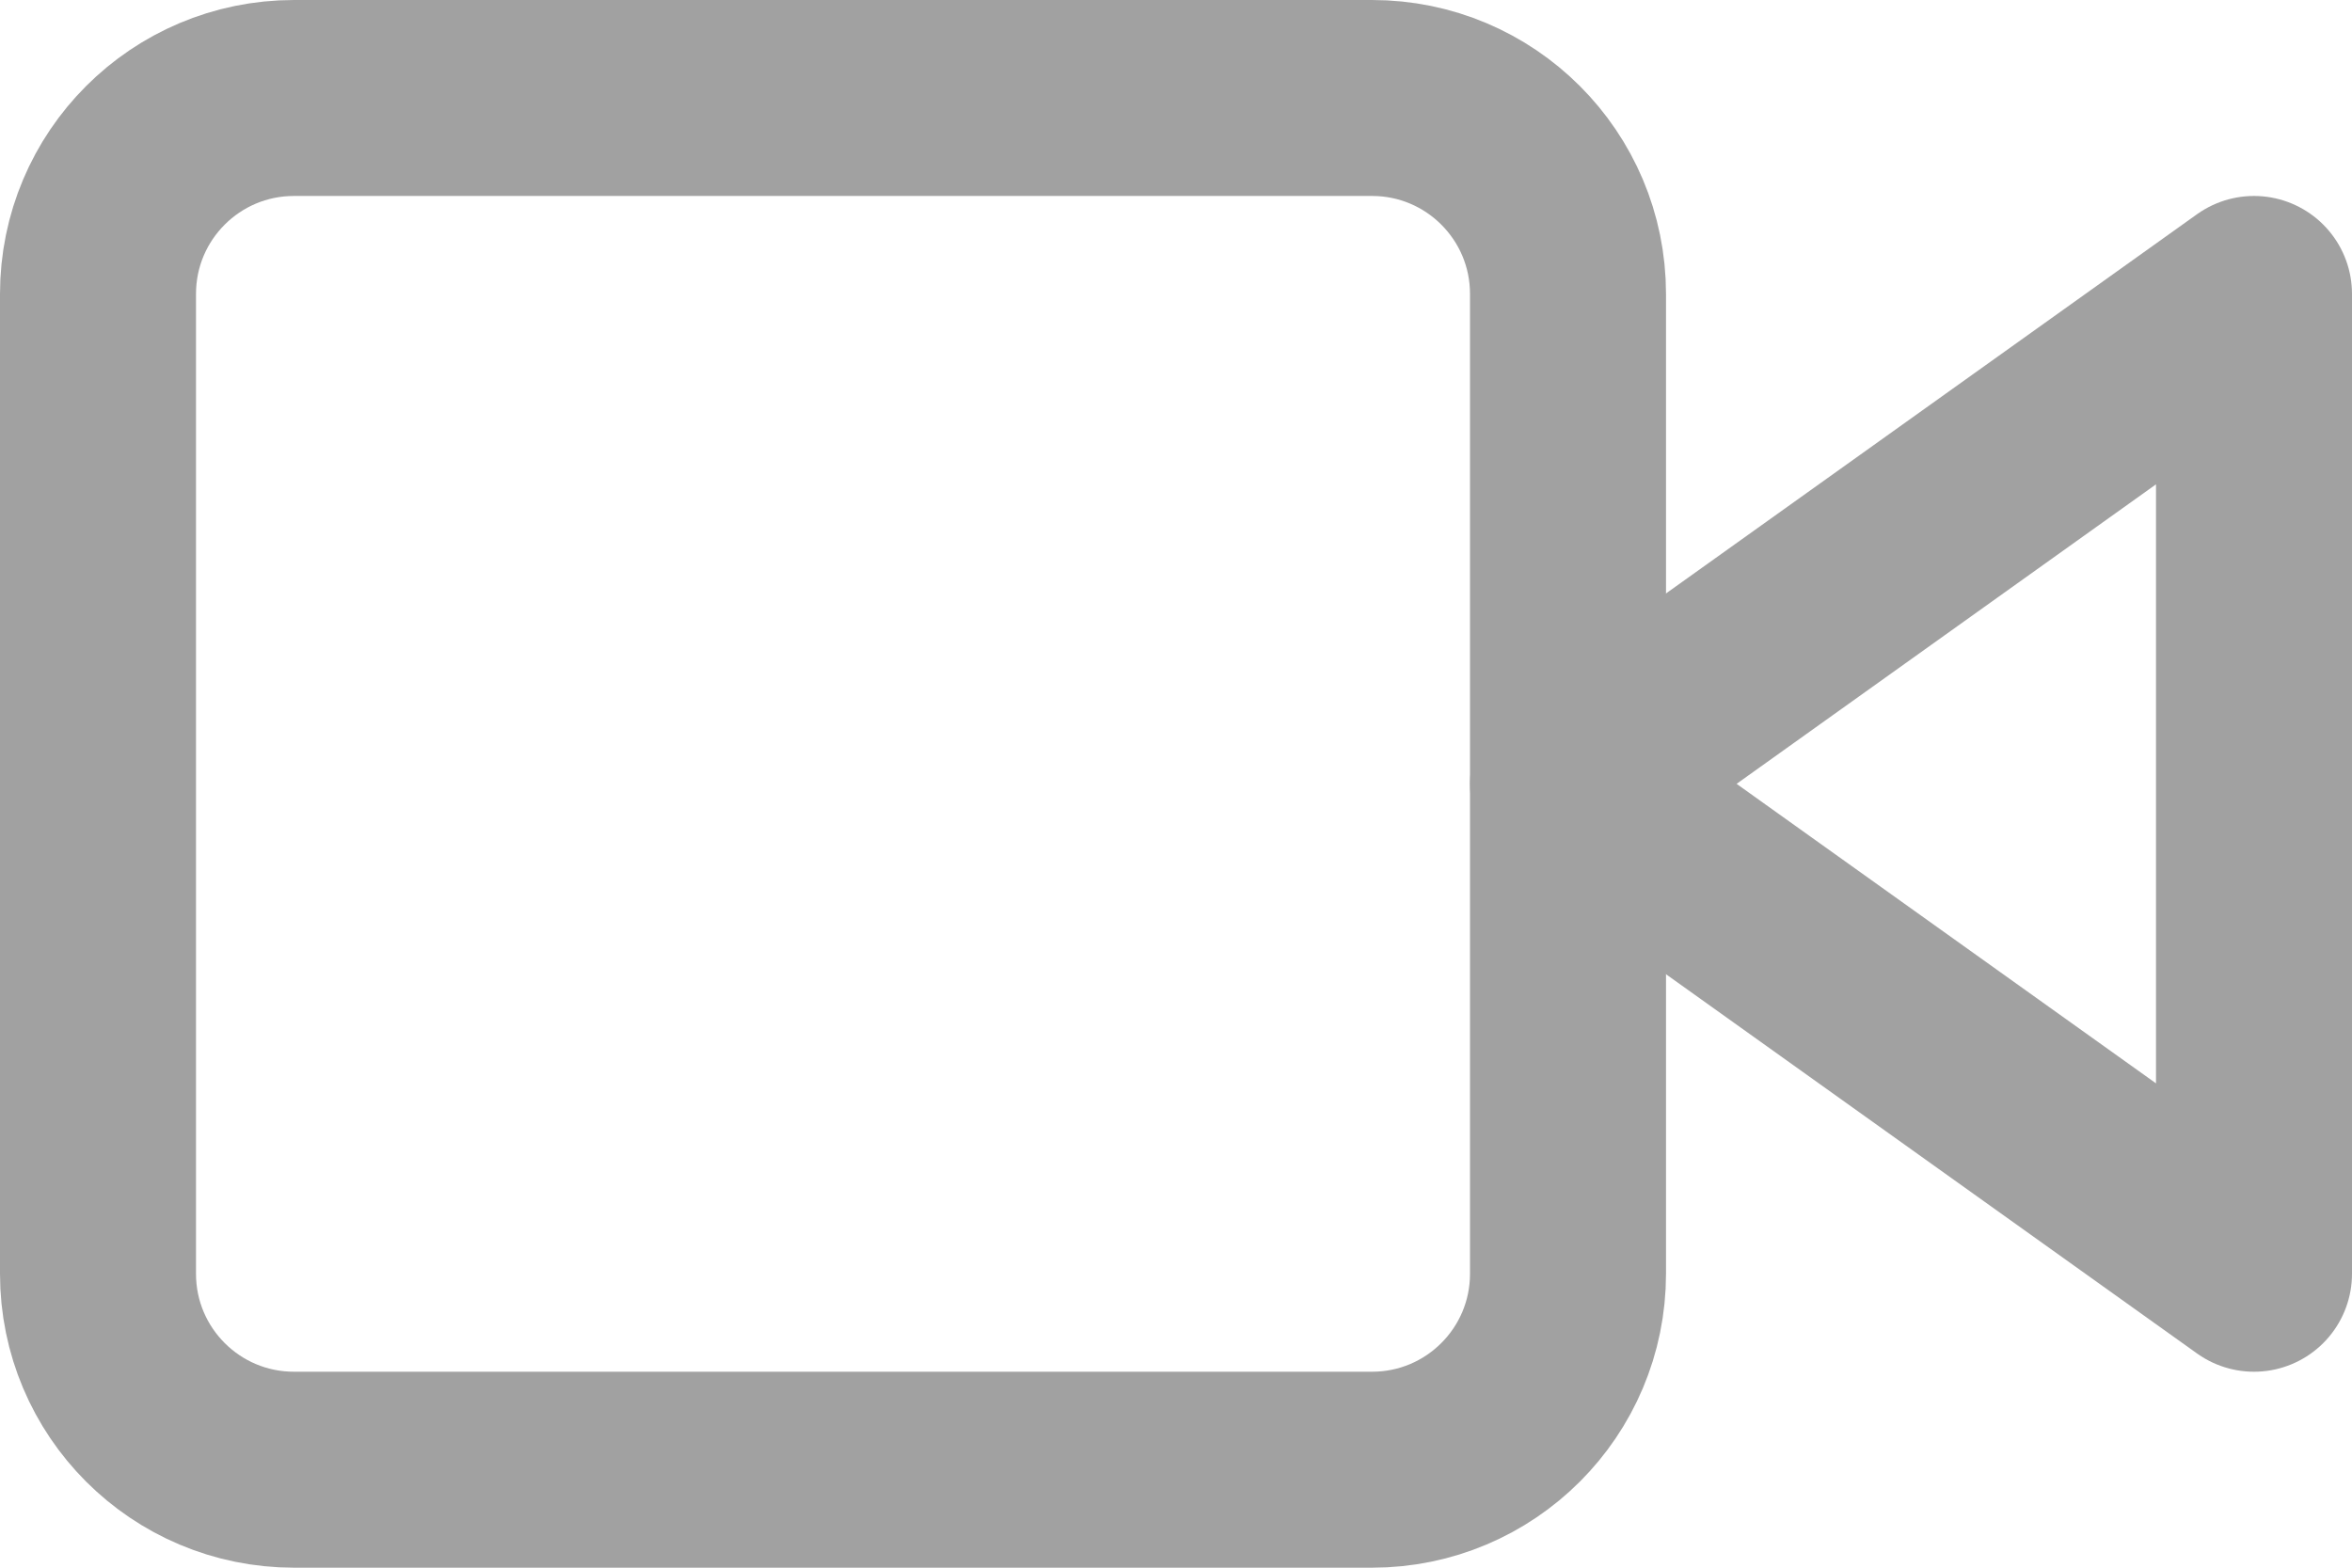 <?xml version="1.0" encoding="UTF-8"?> <svg xmlns="http://www.w3.org/2000/svg" width="24" height="16" viewBox="0 0 24 16" fill="none"> <path d="M23 3L16 8L23 13V3Z" stroke="#A1A1A1" stroke-width="2" stroke-linecap="round" stroke-linejoin="round"></path> <path d="M14 1H3C1.895 1 1 1.895 1 3V13C1 14.105 1.895 15 3 15H14C15.105 15 16 14.105 16 13V3C16 1.895 15.105 1 14 1Z" stroke="#A1A1A1" stroke-width="2" stroke-linecap="round" stroke-linejoin="round"></path> </svg> 